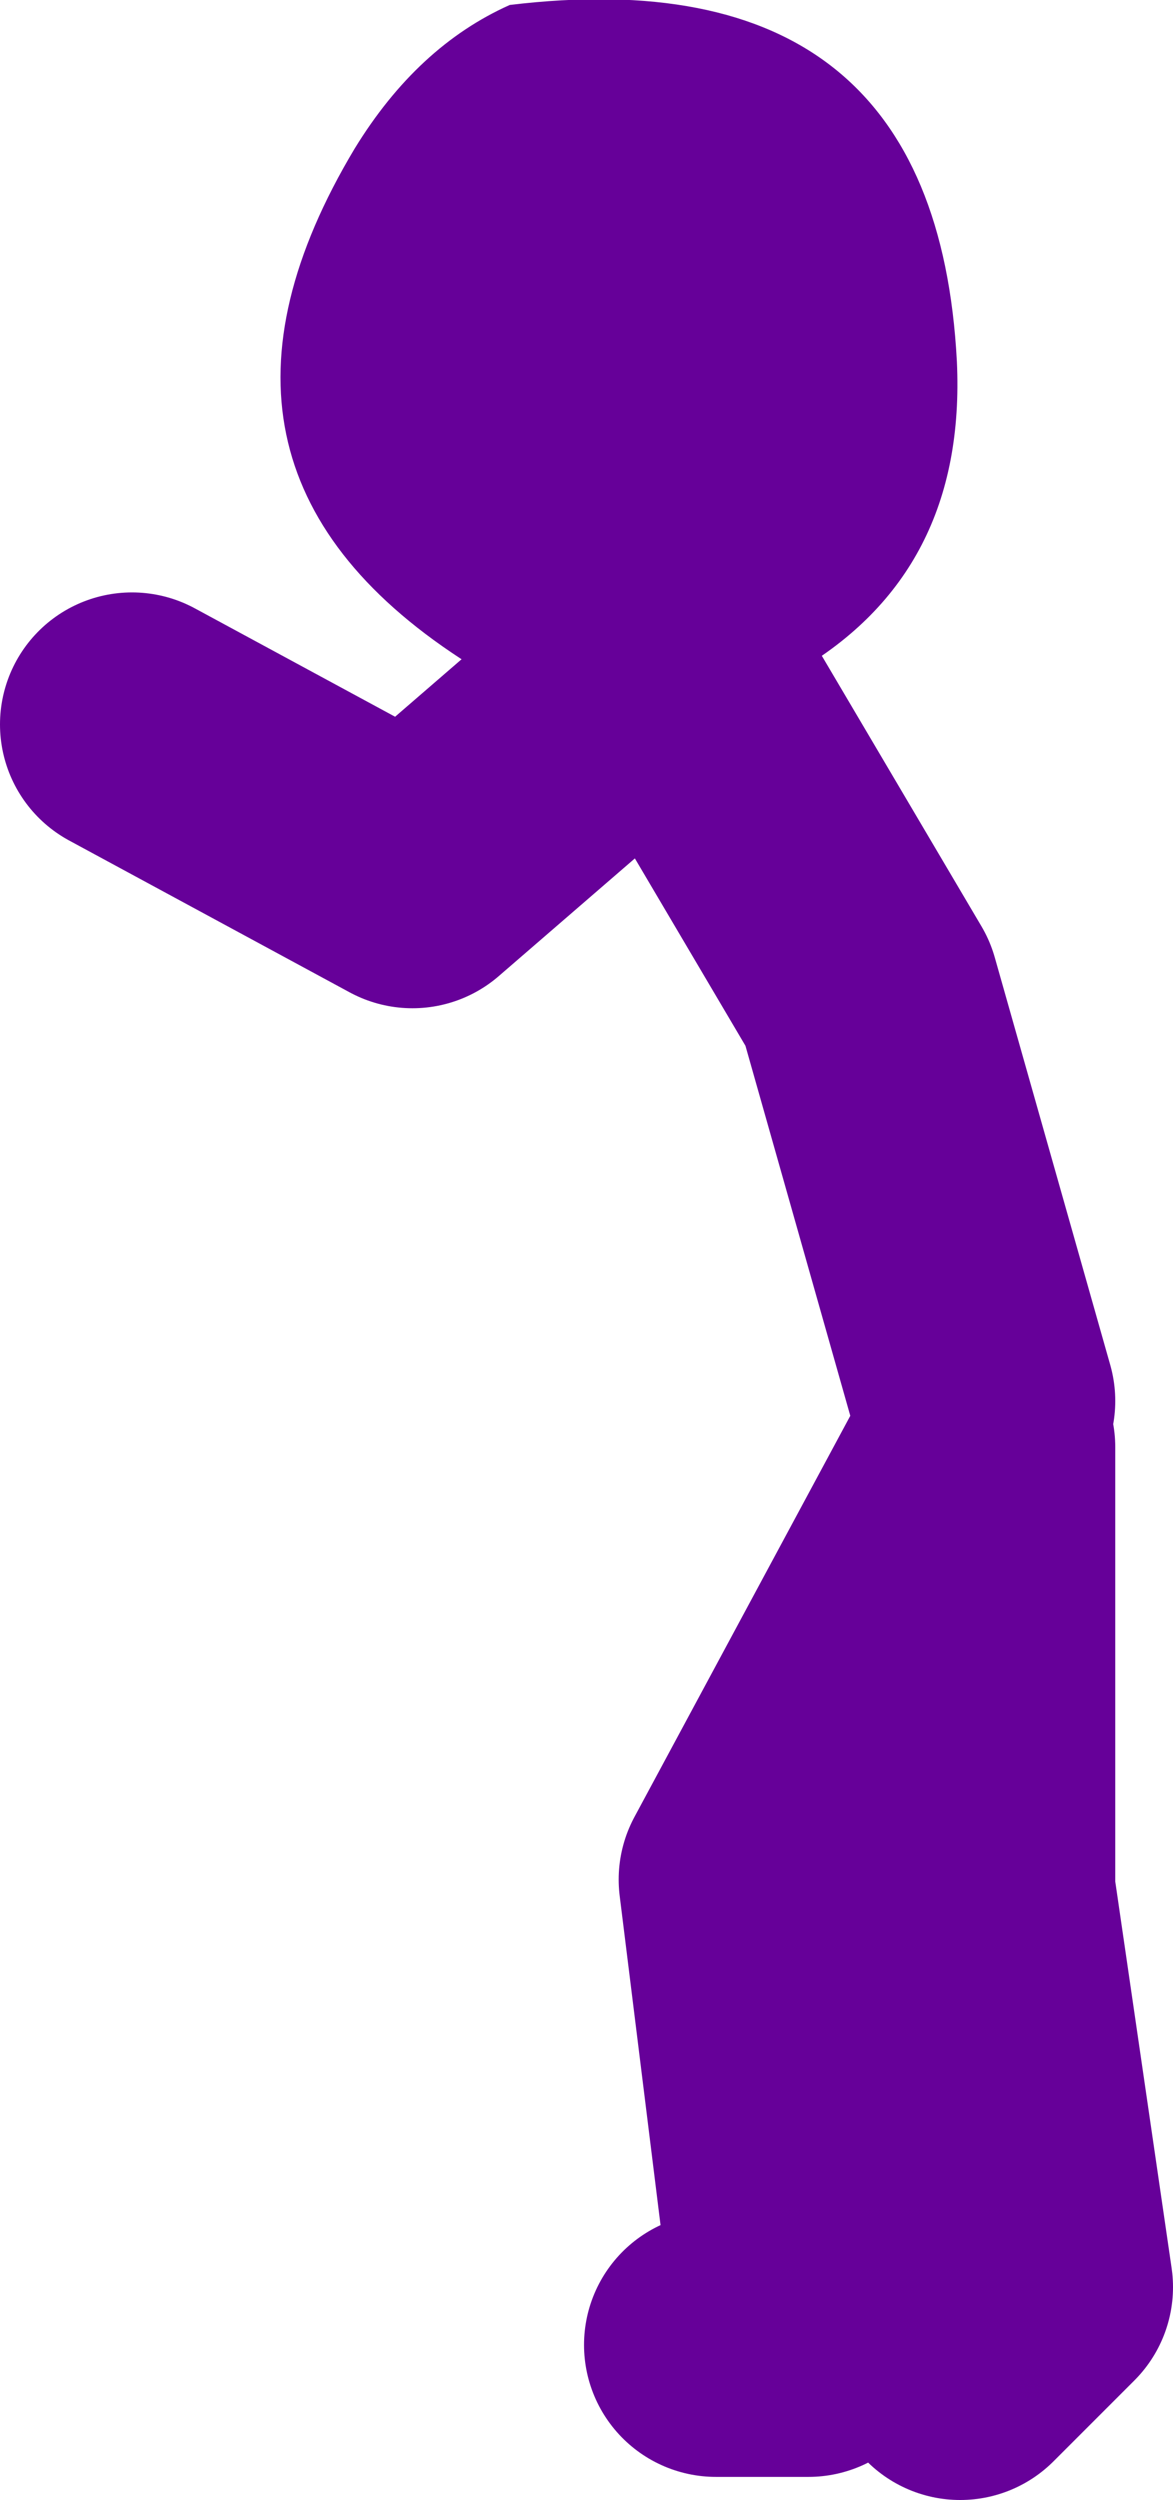 <?xml version="1.0" encoding="UTF-8" standalone="no"?>
<svg xmlns:xlink="http://www.w3.org/1999/xlink" height="75.75px" width="35.55px" xmlns="http://www.w3.org/2000/svg">
  <g transform="matrix(1.0, 0.0, 0.0, 1.0, 141.2, -15.35)">
    <path d="M-111.4 57.8 L-114.9 45.45 -120.95 35.2 -128.7 41.9 -137.2 37.3 M-119.5 86.4 L-116.7 86.4 -118.45 72.3 -111.4 59.2 -111.4 72.65 -109.65 84.65 -112.1 87.1" fill="none" stroke="#660099" stroke-linecap="round" stroke-linejoin="round" stroke-width="8.0"/>
    <path d="M-117.05 35.7 Q-122.1 38.65 -127.25 35.3 -136.2 29.45 -130.45 19.85 -128.55 16.75 -125.75 15.5 -112.85 13.95 -112.2 26.3 -111.9 32.7 -117.05 35.7" fill="#660099" fill-rule="evenodd" stroke="none"/>
  </g>
</svg>
